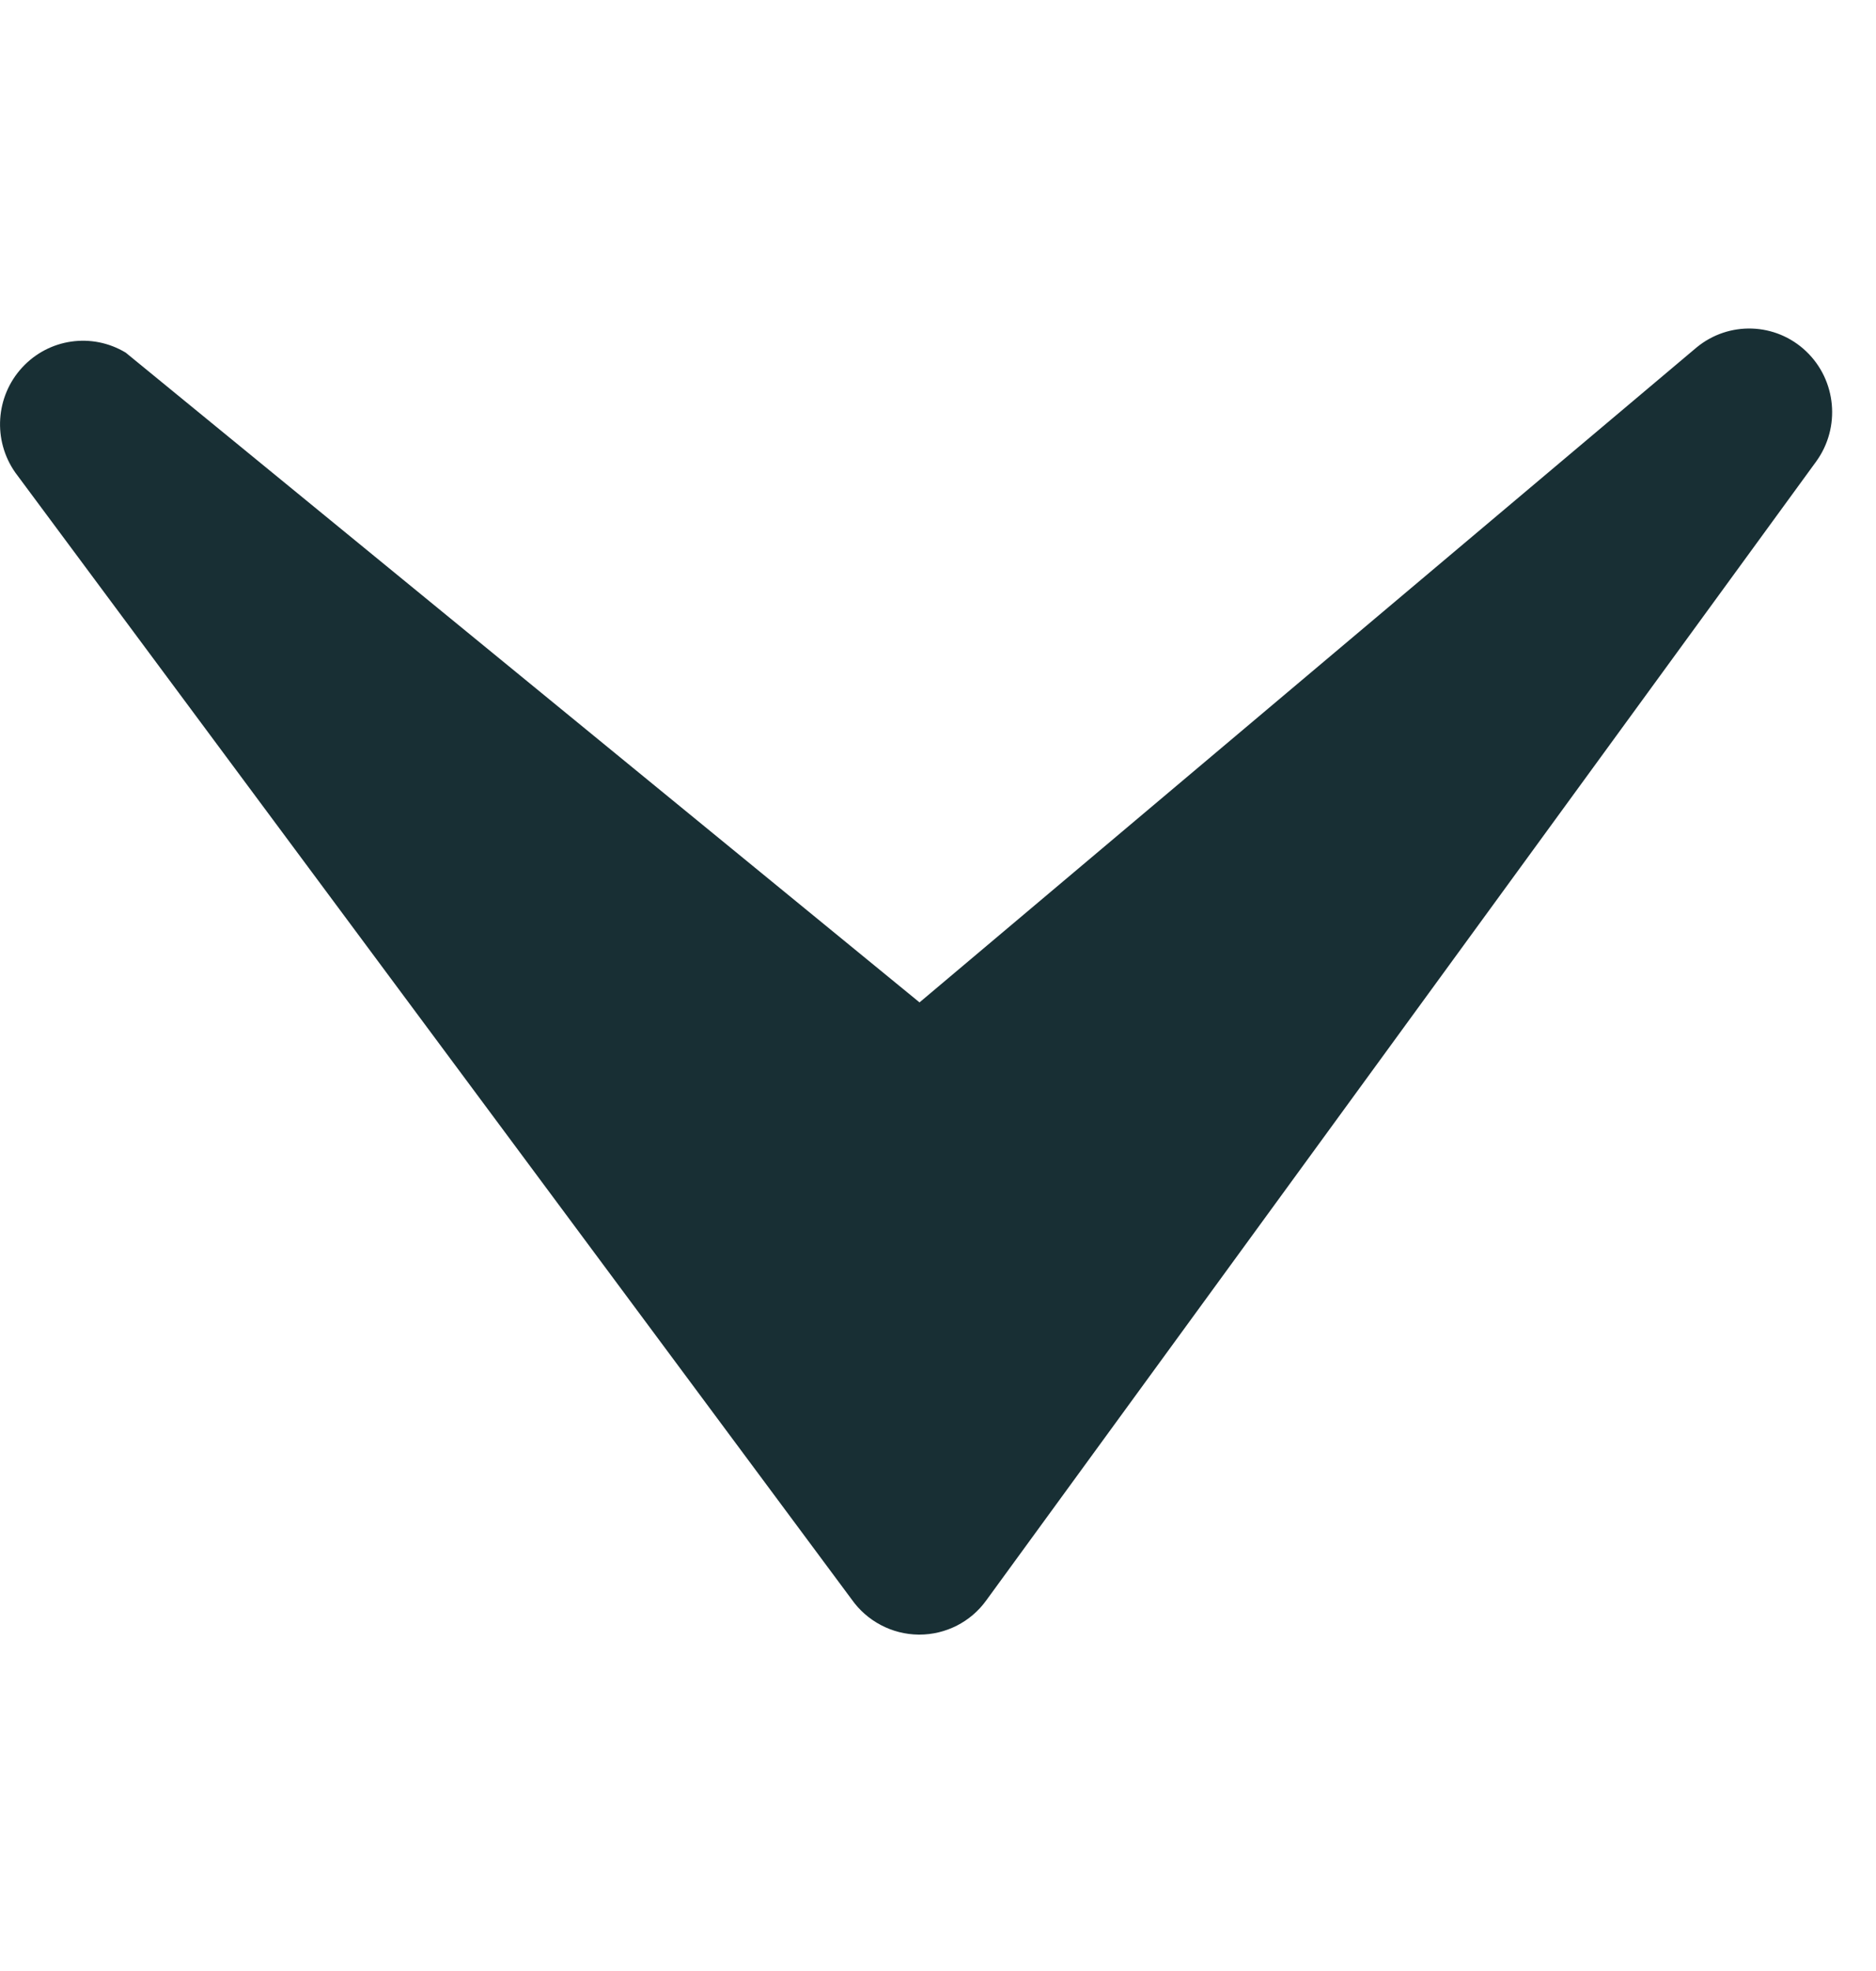 <svg width="20" height="21" viewBox="0 0 20 21" fill="none" xmlns="http://www.w3.org/2000/svg">
<g clip-path="url(#clip0_258_2087)">
<path d="M19.255 3.743C18.93 3.434 18.429 3.419 18.086 3.703L9.803 10.68L1.34 3.757C0.981 3.541 0.521 3.606 0.236 3.916C-0.048 4.224 -0.079 4.691 0.163 5.035L9.079 17.04C9.243 17.273 9.509 17.413 9.793 17.416C9.796 17.416 9.799 17.416 9.801 17.416C10.082 17.416 10.348 17.282 10.514 17.052L19.363 4.916C19.624 4.555 19.58 4.052 19.255 3.743Z" fill="#182F34"/>
</g>
<defs>
<clipPath id="clip0_258_2087">
<rect width="20" height="20" fill="white" transform="translate(20 0.5) rotate(90)"/>
</clipPath>
</defs>
</svg>
